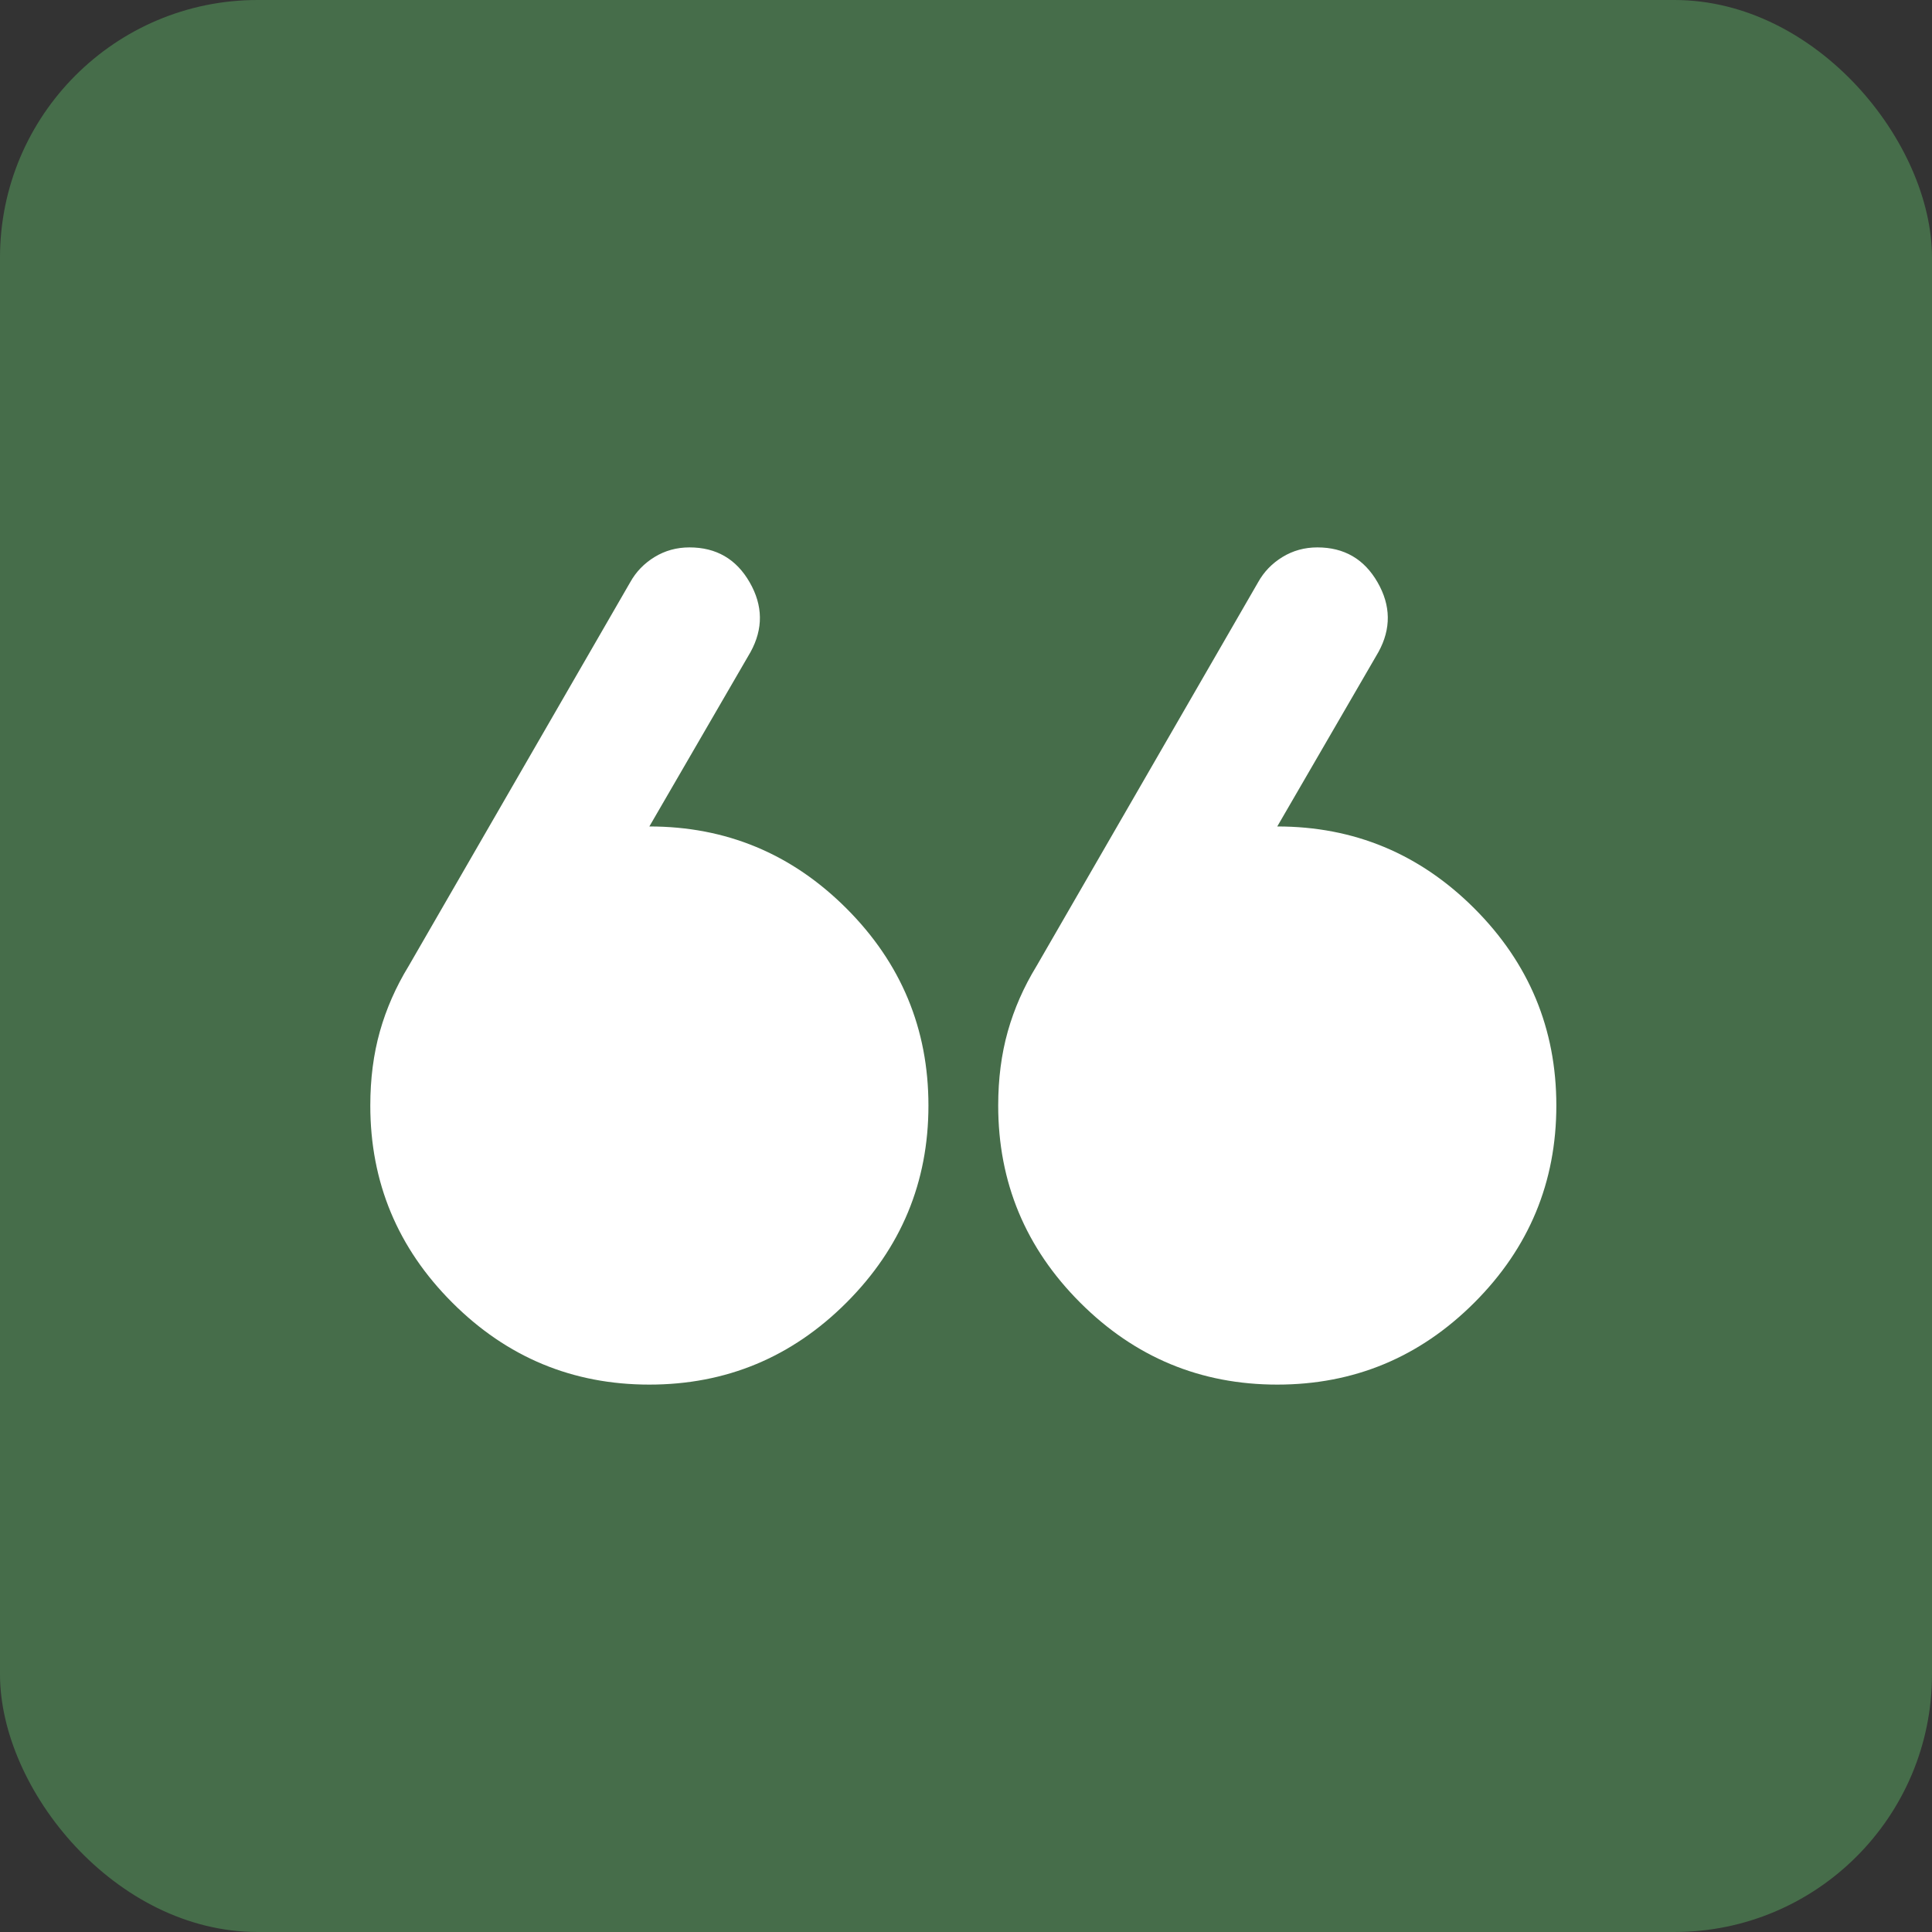 <svg width="120" height="120" viewBox="0 0 120 120" fill="none" xmlns="http://www.w3.org/2000/svg">
<rect x="0" y="0" width="120" height="120" fill="#333333" stroke="none"/>
<rect width="120" height="120" rx="16" fill="#466D4A"/>
<path d="M85.617 40.5L79.333 51.333C84.1 51.333 88.18 53.031 91.575 56.425C94.969 59.819 96.667 63.9 96.667 68.667C96.667 73.433 94.969 77.514 91.575 80.908C88.18 84.303 84.1 86 79.333 86C74.567 86 70.486 84.303 67.092 80.908C63.697 77.514 62 73.433 62 68.667C62 67.006 62.199 65.471 62.596 64.062C62.993 62.654 63.589 61.3 64.383 60L78.142 36.167C78.503 35.517 79.008 34.993 79.658 34.596C80.308 34.199 81.031 34 81.825 34C83.486 34 84.732 34.722 85.562 36.167C86.393 37.611 86.411 39.056 85.617 40.5ZM46.617 40.5L40.333 51.333C45.1 51.333 49.181 53.031 52.575 56.425C55.969 59.819 57.667 63.9 57.667 68.667C57.667 73.433 55.969 77.514 52.575 80.908C49.181 84.303 45.1 86 40.333 86C35.567 86 31.486 84.303 28.092 80.908C24.697 77.514 23 73.433 23 68.667C23 67.006 23.199 65.471 23.596 64.062C23.993 62.654 24.589 61.3 25.383 60L39.142 36.167C39.503 35.517 40.008 34.993 40.658 34.596C41.308 34.199 42.031 34 42.825 34C44.486 34 45.732 34.722 46.562 36.167C47.393 37.611 47.411 39.056 46.617 40.5Z" fill="white"/>
</svg>

